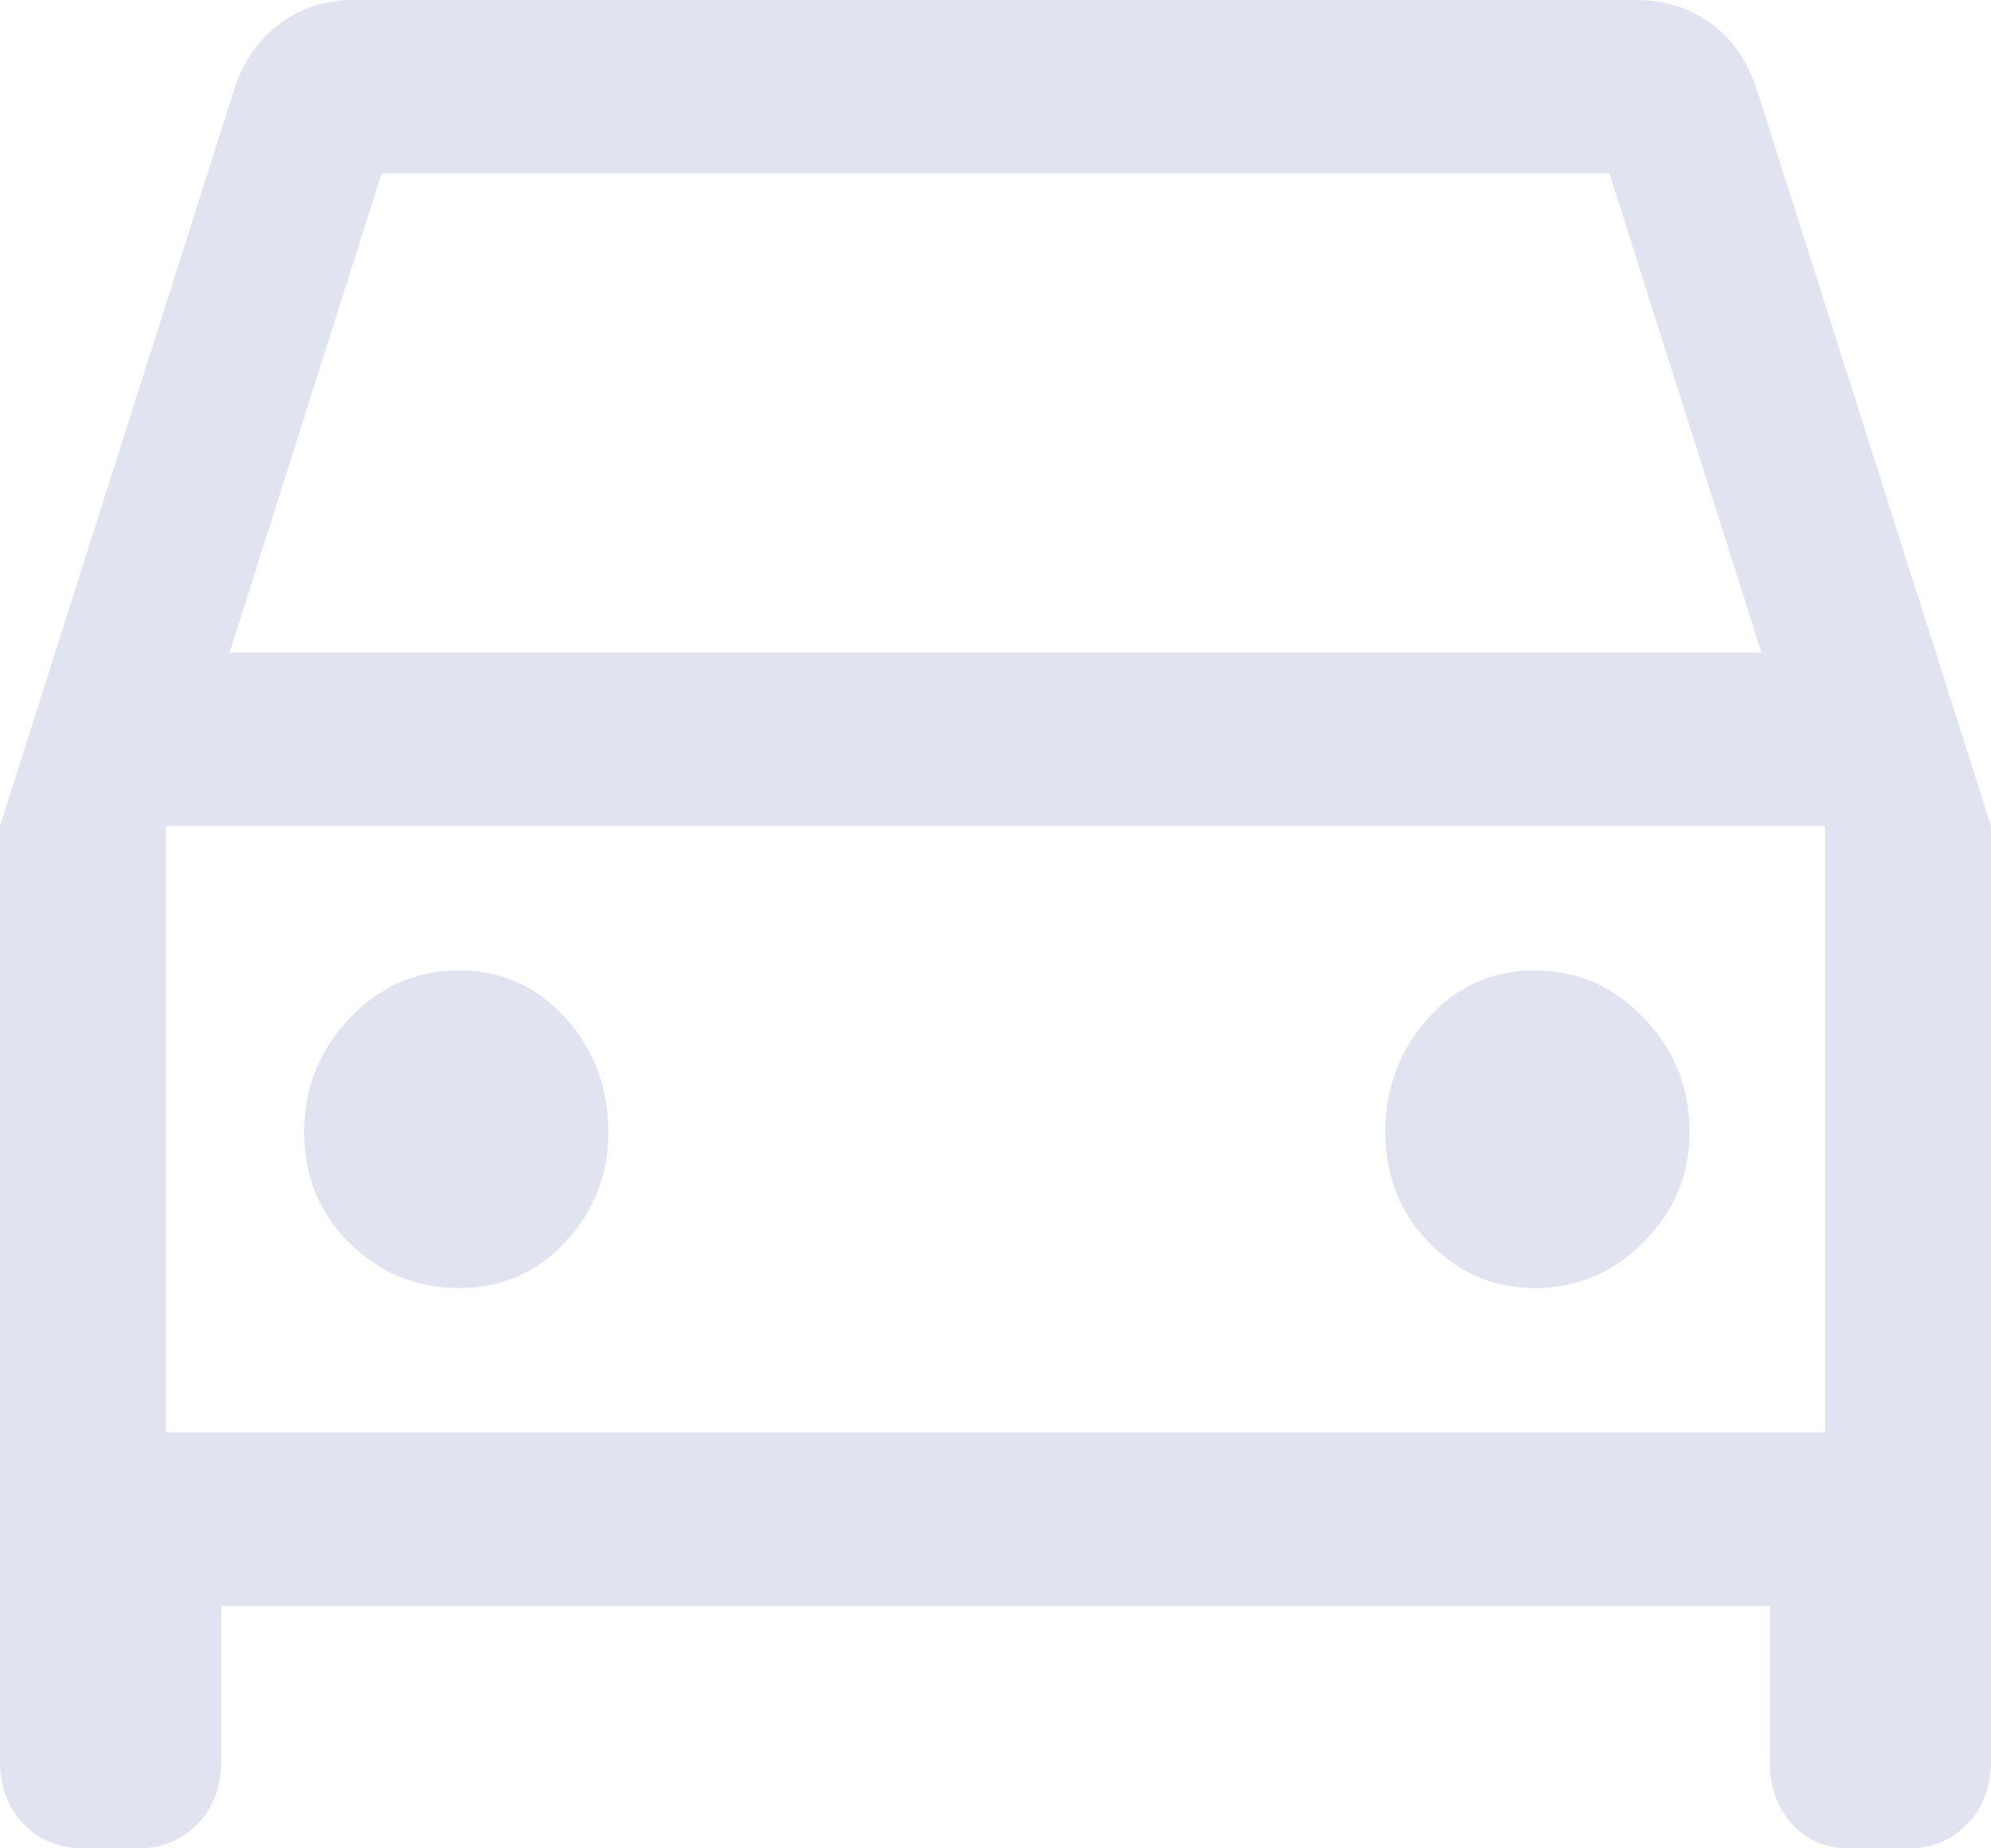 <?xml version="1.0" encoding="UTF-8"?>
<svg width="28px" height="26px" viewBox="0 0 28 26" version="1.1" xmlns="http://www.w3.org/2000/svg" xmlns:xlink="http://www.w3.org/1999/xlink">
    <title>Shape</title>
    <g id="come-arrivare" stroke="none" stroke-width="1" fill="none" fill-rule="evenodd" opacity="0.12">
        <g id="come-arrivare_v2a_desktop" transform="translate(-192, -1104)" fill="#001489">
            <g id="Group-17" transform="translate(169, 1080)">
                <path d="M26.111,46.587 L26.111,48.781 C26.111,49.133 26.001,49.424 25.781,49.655 C25.56,49.885 25.281,50 24.944,50 L24.167,50 C23.83,50 23.551,49.885 23.331,49.655 C23.11,49.424 23,49.133 23,48.781 L23,35.619 L26.306,25.219 C26.435,24.84 26.649,24.542 26.947,24.325 C27.245,24.108 27.589,24 27.978,24 L46.022,24 C46.411,24 46.755,24.108 47.053,24.325 C47.351,24.542 47.565,24.84 47.694,25.219 L51,35.619 L51,48.781 C51,49.133 50.89,49.424 50.669,49.655 C50.449,49.885 50.17,50 49.833,50 L49.017,50 C48.68,50 48.407,49.885 48.2,49.655 C47.993,49.424 47.889,49.133 47.889,48.781 L47.889,46.587 L26.111,46.587 Z M26.228,33.181 L47.772,33.181 L45.633,26.438 L28.367,26.438 L26.228,33.181 Z M25.333,35.619 L25.333,44.15 L25.333,35.619 Z M29.456,42.119 C30.052,42.119 30.551,41.902 30.953,41.469 C31.355,41.035 31.556,40.521 31.556,39.925 C31.556,39.302 31.355,38.767 30.953,38.32 C30.551,37.873 30.052,37.65 29.456,37.65 C28.859,37.65 28.347,37.873 27.919,38.32 C27.492,38.767 27.278,39.302 27.278,39.925 C27.278,40.548 27.492,41.069 27.919,41.489 C28.347,41.909 28.859,42.119 29.456,42.119 Z M44.583,42.119 C45.18,42.119 45.692,41.902 46.119,41.469 C46.547,41.035 46.761,40.521 46.761,39.925 C46.761,39.302 46.547,38.767 46.119,38.32 C45.692,37.873 45.18,37.65 44.583,37.65 C43.987,37.65 43.488,37.873 43.086,38.32 C42.684,38.767 42.483,39.302 42.483,39.925 C42.483,40.548 42.691,41.069 43.106,41.489 C43.52,41.909 44.013,42.119 44.583,42.119 Z M25.333,44.15 L48.667,44.15 L48.667,35.619 L25.333,35.619 L25.333,44.15 Z" id="Shape"></path>
            </g>
        </g>
    </g>
</svg>